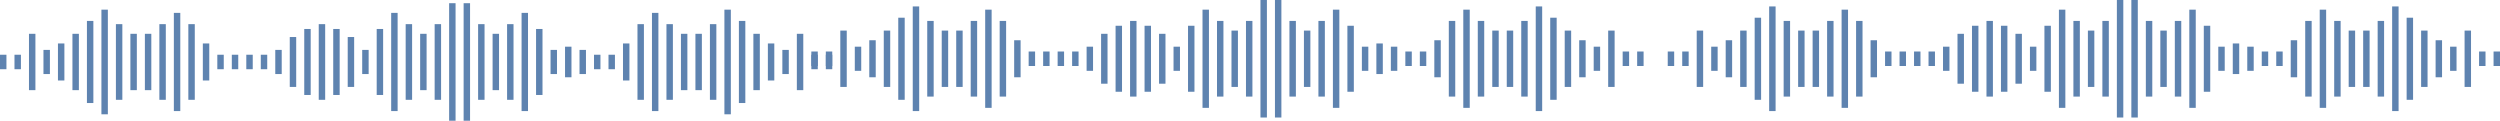 <?xml version="1.0" encoding="UTF-8"?> <svg xmlns="http://www.w3.org/2000/svg" width="1553" height="75" viewBox="0 0 1553 75" fill="none"> <rect width="4" height="47" transform="matrix(-1 0 0 1 400 15)" fill="#5E83B0"></rect> <rect width="4" height="47" transform="matrix(-1 0 0 1 418 15)" fill="#5E83B0"></rect> <rect width="4" height="61" transform="matrix(-1 0 0 1 409 8)" fill="#5E83B0"></rect> <rect width="4" height="23" transform="matrix(-1 0 0 1 391 27)" fill="#5E83B0"></rect> <rect width="4" height="9" transform="matrix(-1 0 0 1 382 34)" fill="#5E83B0"></rect> <rect width="4" height="9" transform="matrix(-1 0 0 1 373 34)" fill="#5E83B0"></rect> <rect width="4" height="15" transform="matrix(-1 0 0 1 364 31)" fill="#5E83B0"></rect> <rect width="4" height="19" transform="matrix(-1 0 0 1 355 29)" fill="#5E83B0"></rect> <rect width="4" height="15" transform="matrix(-1 0 0 1 346 31)" fill="#5E83B0"></rect> <rect width="4" height="41" transform="matrix(-1 0 0 1 337 18)" fill="#5E83B0"></rect> <rect width="4" height="61" transform="matrix(-1 0 0 1 328 8)" fill="#5E83B0"></rect> <rect width="4" height="47" transform="matrix(-1 0 0 1 319 15)" fill="#5E83B0"></rect> <rect width="4" height="35" transform="matrix(-1 0 0 1 310 21)" fill="#5E83B0"></rect> <rect width="4" height="35" transform="matrix(-1 0 0 1 427 21)" fill="#5E83B0"></rect> <rect width="4" height="35" transform="matrix(-1 0 0 1 436 21)" fill="#5E83B0"></rect> <rect width="4" height="47" transform="matrix(-1 0 0 1 445 15)" fill="#5E83B0"></rect> <rect width="4" height="65" transform="matrix(-1 0 0 1 454 6)" fill="#5E83B0"></rect> <rect width="4" height="51" transform="matrix(-1 0 0 1 463 13)" fill="#5E83B0"></rect> <rect width="4" height="35" transform="matrix(-1 0 0 1 472 21)" fill="#5E83B0"></rect> <rect width="4" height="23" transform="matrix(-1 0 0 1 481 27)" fill="#5E83B0"></rect> <rect width="4" height="15" transform="matrix(-1 0 0 1 490 31)" fill="#5E83B0"></rect> <rect width="4" height="35" transform="matrix(-1 0 0 1 499 21)" fill="#5E83B0"></rect> <rect width="4" height="9" transform="matrix(-1 0 0 1 508 34)" fill="#5E83B0"></rect> <rect width="4" height="9" transform="matrix(-1 0 0 1 517 34)" fill="#5E83B0"></rect> <rect x="117" y="15" width="4" height="47" fill="#5E83B0"></rect> <rect x="99" y="15" width="4" height="47" fill="#5E83B0"></rect> <rect x="108" y="8" width="4" height="61" fill="#5E83B0"></rect> <rect x="126" y="27" width="4" height="23" fill="#5E83B0"></rect> <rect x="135" y="34" width="4" height="9" fill="#5E83B0"></rect> <rect x="90" y="21" width="4" height="35" fill="#5E83B0"></rect> <rect x="81" y="21" width="4" height="35" fill="#5E83B0"></rect> <rect x="72" y="15" width="4" height="47" fill="#5E83B0"></rect> <rect x="63" y="6" width="4" height="65" fill="#5E83B0"></rect> <rect x="54" y="13" width="4" height="51" fill="#5E83B0"></rect> <rect x="45" y="21" width="4" height="35" fill="#5E83B0"></rect> <rect x="36" y="27" width="4" height="23" fill="#5E83B0"></rect> <rect x="27" y="31" width="4" height="15" fill="#5E83B0"></rect> <rect x="18" y="21" width="4" height="35" fill="#5E83B0"></rect> <rect x="9" y="34" width="4" height="9" fill="#5E83B0"></rect> <rect y="34" width="4" height="9" fill="#5E83B0"></rect> <rect width="4" height="9" transform="matrix(-1 0 0 1 166 34)" fill="#5E83B0"></rect> <rect width="4" height="9" transform="matrix(-1 0 0 1 157 34)" fill="#5E83B0"></rect> <rect width="4" height="9" transform="matrix(-1 0 0 1 148 34)" fill="#5E83B0"></rect> <rect width="4" height="47" transform="matrix(-1 0 0 1 301 15)" fill="#5E83B0"></rect> <rect width="4" height="73" transform="matrix(-1 0 0 1 292 2)" fill="#5E83B0"></rect> <rect x="171" y="31" width="4" height="15" fill="#5E83B0"></rect> <rect x="180" y="23" width="4" height="31" fill="#5E83B0"></rect> <rect x="189" y="18" width="4" height="41" fill="#5E83B0"></rect> <rect x="198" y="15" width="4" height="47" fill="#5E83B0"></rect> <rect x="207" y="18" width="4" height="41" fill="#5E83B0"></rect> <rect x="216" y="23" width="4" height="31" fill="#5E83B0"></rect> <rect x="225" y="31" width="4" height="15" fill="#5E83B0"></rect> <rect x="234" y="18" width="4" height="41" fill="#5E83B0"></rect> <rect x="243" y="8" width="4" height="61" fill="#5E83B0"></rect> <rect x="252" y="15" width="4" height="47" fill="#5E83B0"></rect> <rect x="261" y="21" width="4" height="35" fill="#5E83B0"></rect> <rect x="270" y="15" width="4" height="47" fill="#5E83B0"></rect> <rect x="279" y="2" width="4" height="73" fill="#5E83B0"></rect> <rect width="4" height="47" transform="matrix(-1 0 0 1 904 13)" fill="#5E83B0"></rect> <rect width="4" height="47" transform="matrix(-1 0 0 1 922 13)" fill="#5E83B0"></rect> <rect width="4" height="61" transform="matrix(-1 0 0 1 913 6)" fill="#5E83B0"></rect> <rect width="4" height="23" transform="matrix(-1 0 0 1 895 25)" fill="#5E83B0"></rect> <rect width="4" height="9" transform="matrix(-1 0 0 1 886 32)" fill="#5E83B0"></rect> <rect width="4" height="9" transform="matrix(-1 0 0 1 877 32)" fill="#5E83B0"></rect> <rect width="4" height="15" transform="matrix(-1 0 0 1 868 29)" fill="#5E83B0"></rect> <rect width="4" height="19" transform="matrix(-1 0 0 1 859 27)" fill="#5E83B0"></rect> <rect width="4" height="15" transform="matrix(-1 0 0 1 850 29)" fill="#5E83B0"></rect> <rect width="4" height="41" transform="matrix(-1 0 0 1 841 16)" fill="#5E83B0"></rect> <rect width="4" height="61" transform="matrix(-1 0 0 1 832 6)" fill="#5E83B0"></rect> <rect width="4" height="47" transform="matrix(-1 0 0 1 823 13)" fill="#5E83B0"></rect> <rect width="4" height="35" transform="matrix(-1 0 0 1 814 19)" fill="#5E83B0"></rect> <rect width="4" height="35" transform="matrix(-1 0 0 1 931 19)" fill="#5E83B0"></rect> <rect width="4" height="35" transform="matrix(-1 0 0 1 940 19)" fill="#5E83B0"></rect> <rect width="4" height="47" transform="matrix(-1 0 0 1 949 13)" fill="#5E83B0"></rect> <rect width="4" height="65" transform="matrix(-1 0 0 1 958 4)" fill="#5E83B0"></rect> <rect width="4" height="51" transform="matrix(-1 0 0 1 967 11)" fill="#5E83B0"></rect> <rect width="4" height="35" transform="matrix(-1 0 0 1 976 19)" fill="#5E83B0"></rect> <rect width="4" height="23" transform="matrix(-1 0 0 1 985 25)" fill="#5E83B0"></rect> <rect width="4" height="15" transform="matrix(-1 0 0 1 994 29)" fill="#5E83B0"></rect> <rect width="4" height="35" transform="matrix(-1 0 0 1 1003 19)" fill="#5E83B0"></rect> <rect width="4" height="9" transform="matrix(-1 0 0 1 1012 32)" fill="#5E83B0"></rect> <rect width="4" height="9" transform="matrix(-1 0 0 1 1021 32)" fill="#5E83B0"></rect> <rect x="621" y="13" width="4" height="47" fill="#5E83B0"></rect> <rect x="603" y="13" width="4" height="47" fill="#5E83B0"></rect> <rect x="612" y="6" width="4" height="61" fill="#5E83B0"></rect> <rect x="630" y="25" width="4" height="23" fill="#5E83B0"></rect> <rect x="639" y="32" width="4" height="9" fill="#5E83B0"></rect> <rect x="594" y="19" width="4" height="35" fill="#5E83B0"></rect> <rect x="585" y="19" width="4" height="35" fill="#5E83B0"></rect> <rect x="576" y="13" width="4" height="47" fill="#5E83B0"></rect> <rect x="567" y="4" width="4" height="65" fill="#5E83B0"></rect> <rect x="558" y="11" width="4" height="51" fill="#5E83B0"></rect> <rect x="549" y="19" width="4" height="35" fill="#5E83B0"></rect> <rect x="540" y="25" width="4" height="23" fill="#5E83B0"></rect> <rect x="531" y="29" width="4" height="15" fill="#5E83B0"></rect> <rect x="522" y="19" width="4" height="35" fill="#5E83B0"></rect> <rect x="513" y="32" width="4" height="9" fill="#5E83B0"></rect> <rect x="504" y="32" width="4" height="9" fill="#5E83B0"></rect> <rect width="4" height="9" transform="matrix(-1 0 0 1 670 32)" fill="#5E83B0"></rect> <rect width="4" height="9" transform="matrix(-1 0 0 1 661 32)" fill="#5E83B0"></rect> <rect width="4" height="9" transform="matrix(-1 0 0 1 652 32)" fill="#5E83B0"></rect> <rect width="4" height="47" transform="matrix(-1 0 0 1 805 13)" fill="#5E83B0"></rect> <rect width="4" height="73" transform="matrix(-1 0 0 1 796 0)" fill="#5E83B0"></rect> <rect x="675" y="29" width="4" height="15" fill="#5E83B0"></rect> <rect x="684" y="21" width="4" height="31" fill="#5E83B0"></rect> <rect x="693" y="16" width="4" height="41" fill="#5E83B0"></rect> <rect x="702" y="13" width="4" height="47" fill="#5E83B0"></rect> <rect x="711" y="16" width="4" height="41" fill="#5E83B0"></rect> <rect x="720" y="21" width="4" height="31" fill="#5E83B0"></rect> <rect x="729" y="29" width="4" height="15" fill="#5E83B0"></rect> <rect x="738" y="16" width="4" height="41" fill="#5E83B0"></rect> <rect x="747" y="6" width="4" height="61" fill="#5E83B0"></rect> <rect x="756" y="13" width="4" height="47" fill="#5E83B0"></rect> <rect x="765" y="19" width="4" height="35" fill="#5E83B0"></rect> <rect x="774" y="13" width="4" height="47" fill="#5E83B0"></rect> <rect x="783" width="4" height="73" fill="#5E83B0"></rect> <rect width="4" height="47" transform="matrix(-1 0 0 1 1436 13)" fill="#5E83B0"></rect> <rect width="4" height="47" transform="matrix(-1 0 0 1 1454 13)" fill="#5E83B0"></rect> <rect width="4" height="61" transform="matrix(-1 0 0 1 1445 6)" fill="#5E83B0"></rect> <rect width="4" height="23" transform="matrix(-1 0 0 1 1427 25)" fill="#5E83B0"></rect> <rect width="4" height="9" transform="matrix(-1 0 0 1 1418 32)" fill="#5E83B0"></rect> <rect width="4" height="9" transform="matrix(-1 0 0 1 1409 32)" fill="#5E83B0"></rect> <rect width="4" height="15" transform="matrix(-1 0 0 1 1400 29)" fill="#5E83B0"></rect> <rect width="4" height="19" transform="matrix(-1 0 0 1 1391 27)" fill="#5E83B0"></rect> <rect width="4" height="15" transform="matrix(-1 0 0 1 1382 29)" fill="#5E83B0"></rect> <rect width="4" height="41" transform="matrix(-1 0 0 1 1373 16)" fill="#5E83B0"></rect> <rect width="4" height="61" transform="matrix(-1 0 0 1 1364 6)" fill="#5E83B0"></rect> <rect width="4" height="47" transform="matrix(-1 0 0 1 1355 13)" fill="#5E83B0"></rect> <rect width="4" height="35" transform="matrix(-1 0 0 1 1346 19)" fill="#5E83B0"></rect> <rect width="4" height="35" transform="matrix(-1 0 0 1 1463 19)" fill="#5E83B0"></rect> <rect width="4" height="35" transform="matrix(-1 0 0 1 1472 19)" fill="#5E83B0"></rect> <rect width="4" height="47" transform="matrix(-1 0 0 1 1481 13)" fill="#5E83B0"></rect> <rect width="4" height="65" transform="matrix(-1 0 0 1 1490 4)" fill="#5E83B0"></rect> <rect width="4" height="51" transform="matrix(-1 0 0 1 1499 11)" fill="#5E83B0"></rect> <rect width="4" height="35" transform="matrix(-1 0 0 1 1508 19)" fill="#5E83B0"></rect> <rect width="4" height="23" transform="matrix(-1 0 0 1 1517 25)" fill="#5E83B0"></rect> <rect width="4" height="15" transform="matrix(-1 0 0 1 1526 29)" fill="#5E83B0"></rect> <rect width="4" height="35" transform="matrix(-1 0 0 1 1535 19)" fill="#5E83B0"></rect> <rect width="4" height="9" transform="matrix(-1 0 0 1 1544 32)" fill="#5E83B0"></rect> <rect width="4" height="9" transform="matrix(-1 0 0 1 1553 32)" fill="#5E83B0"></rect> <rect x="1153" y="13" width="4" height="47" fill="#5E83B0"></rect> <rect x="1135" y="13" width="4" height="47" fill="#5E83B0"></rect> <rect x="1144" y="6" width="4" height="61" fill="#5E83B0"></rect> <rect x="1162" y="25" width="4" height="23" fill="#5E83B0"></rect> <rect x="1171" y="32" width="4" height="9" fill="#5E83B0"></rect> <rect x="1126" y="19" width="4" height="35" fill="#5E83B0"></rect> <rect x="1117" y="19" width="4" height="35" fill="#5E83B0"></rect> <rect x="1108" y="13" width="4" height="47" fill="#5E83B0"></rect> <rect x="1099" y="4" width="4" height="65" fill="#5E83B0"></rect> <rect x="1090" y="11" width="4" height="51" fill="#5E83B0"></rect> <rect x="1081" y="19" width="4" height="35" fill="#5E83B0"></rect> <rect x="1072" y="25" width="4" height="23" fill="#5E83B0"></rect> <rect x="1063" y="29" width="4" height="15" fill="#5E83B0"></rect> <rect x="1054" y="19" width="4" height="35" fill="#5E83B0"></rect> <rect x="1045" y="32" width="4" height="9" fill="#5E83B0"></rect> <rect x="1036" y="32" width="4" height="9" fill="#5E83B0"></rect> <rect width="4" height="9" transform="matrix(-1 0 0 1 1202 32)" fill="#5E83B0"></rect> <rect width="4" height="9" transform="matrix(-1 0 0 1 1193 32)" fill="#5E83B0"></rect> <rect width="4" height="9" transform="matrix(-1 0 0 1 1184 32)" fill="#5E83B0"></rect> <rect width="4" height="47" transform="matrix(-1 0 0 1 1337 13)" fill="#5E83B0"></rect> <rect width="4" height="73" transform="matrix(-1 0 0 1 1328 0)" fill="#5E83B0"></rect> <rect x="1207" y="29" width="4" height="15" fill="#5E83B0"></rect> <rect x="1216" y="21" width="4" height="31" fill="#5E83B0"></rect> <rect x="1225" y="16" width="4" height="41" fill="#5E83B0"></rect> <rect x="1234" y="13" width="4" height="47" fill="#5E83B0"></rect> <rect x="1243" y="16" width="4" height="41" fill="#5E83B0"></rect> <rect x="1252" y="21" width="4" height="31" fill="#5E83B0"></rect> <rect x="1261" y="29" width="4" height="15" fill="#5E83B0"></rect> <rect x="1270" y="16" width="4" height="41" fill="#5E83B0"></rect> <rect x="1279" y="6" width="4" height="61" fill="#5E83B0"></rect> <rect x="1288" y="13" width="4" height="47" fill="#5E83B0"></rect> <rect x="1297" y="19" width="4" height="35" fill="#5E83B0"></rect> <rect x="1306" y="13" width="4" height="47" fill="#5E83B0"></rect> <rect x="1315" width="4" height="73" fill="#5E83B0"></rect> </svg> 